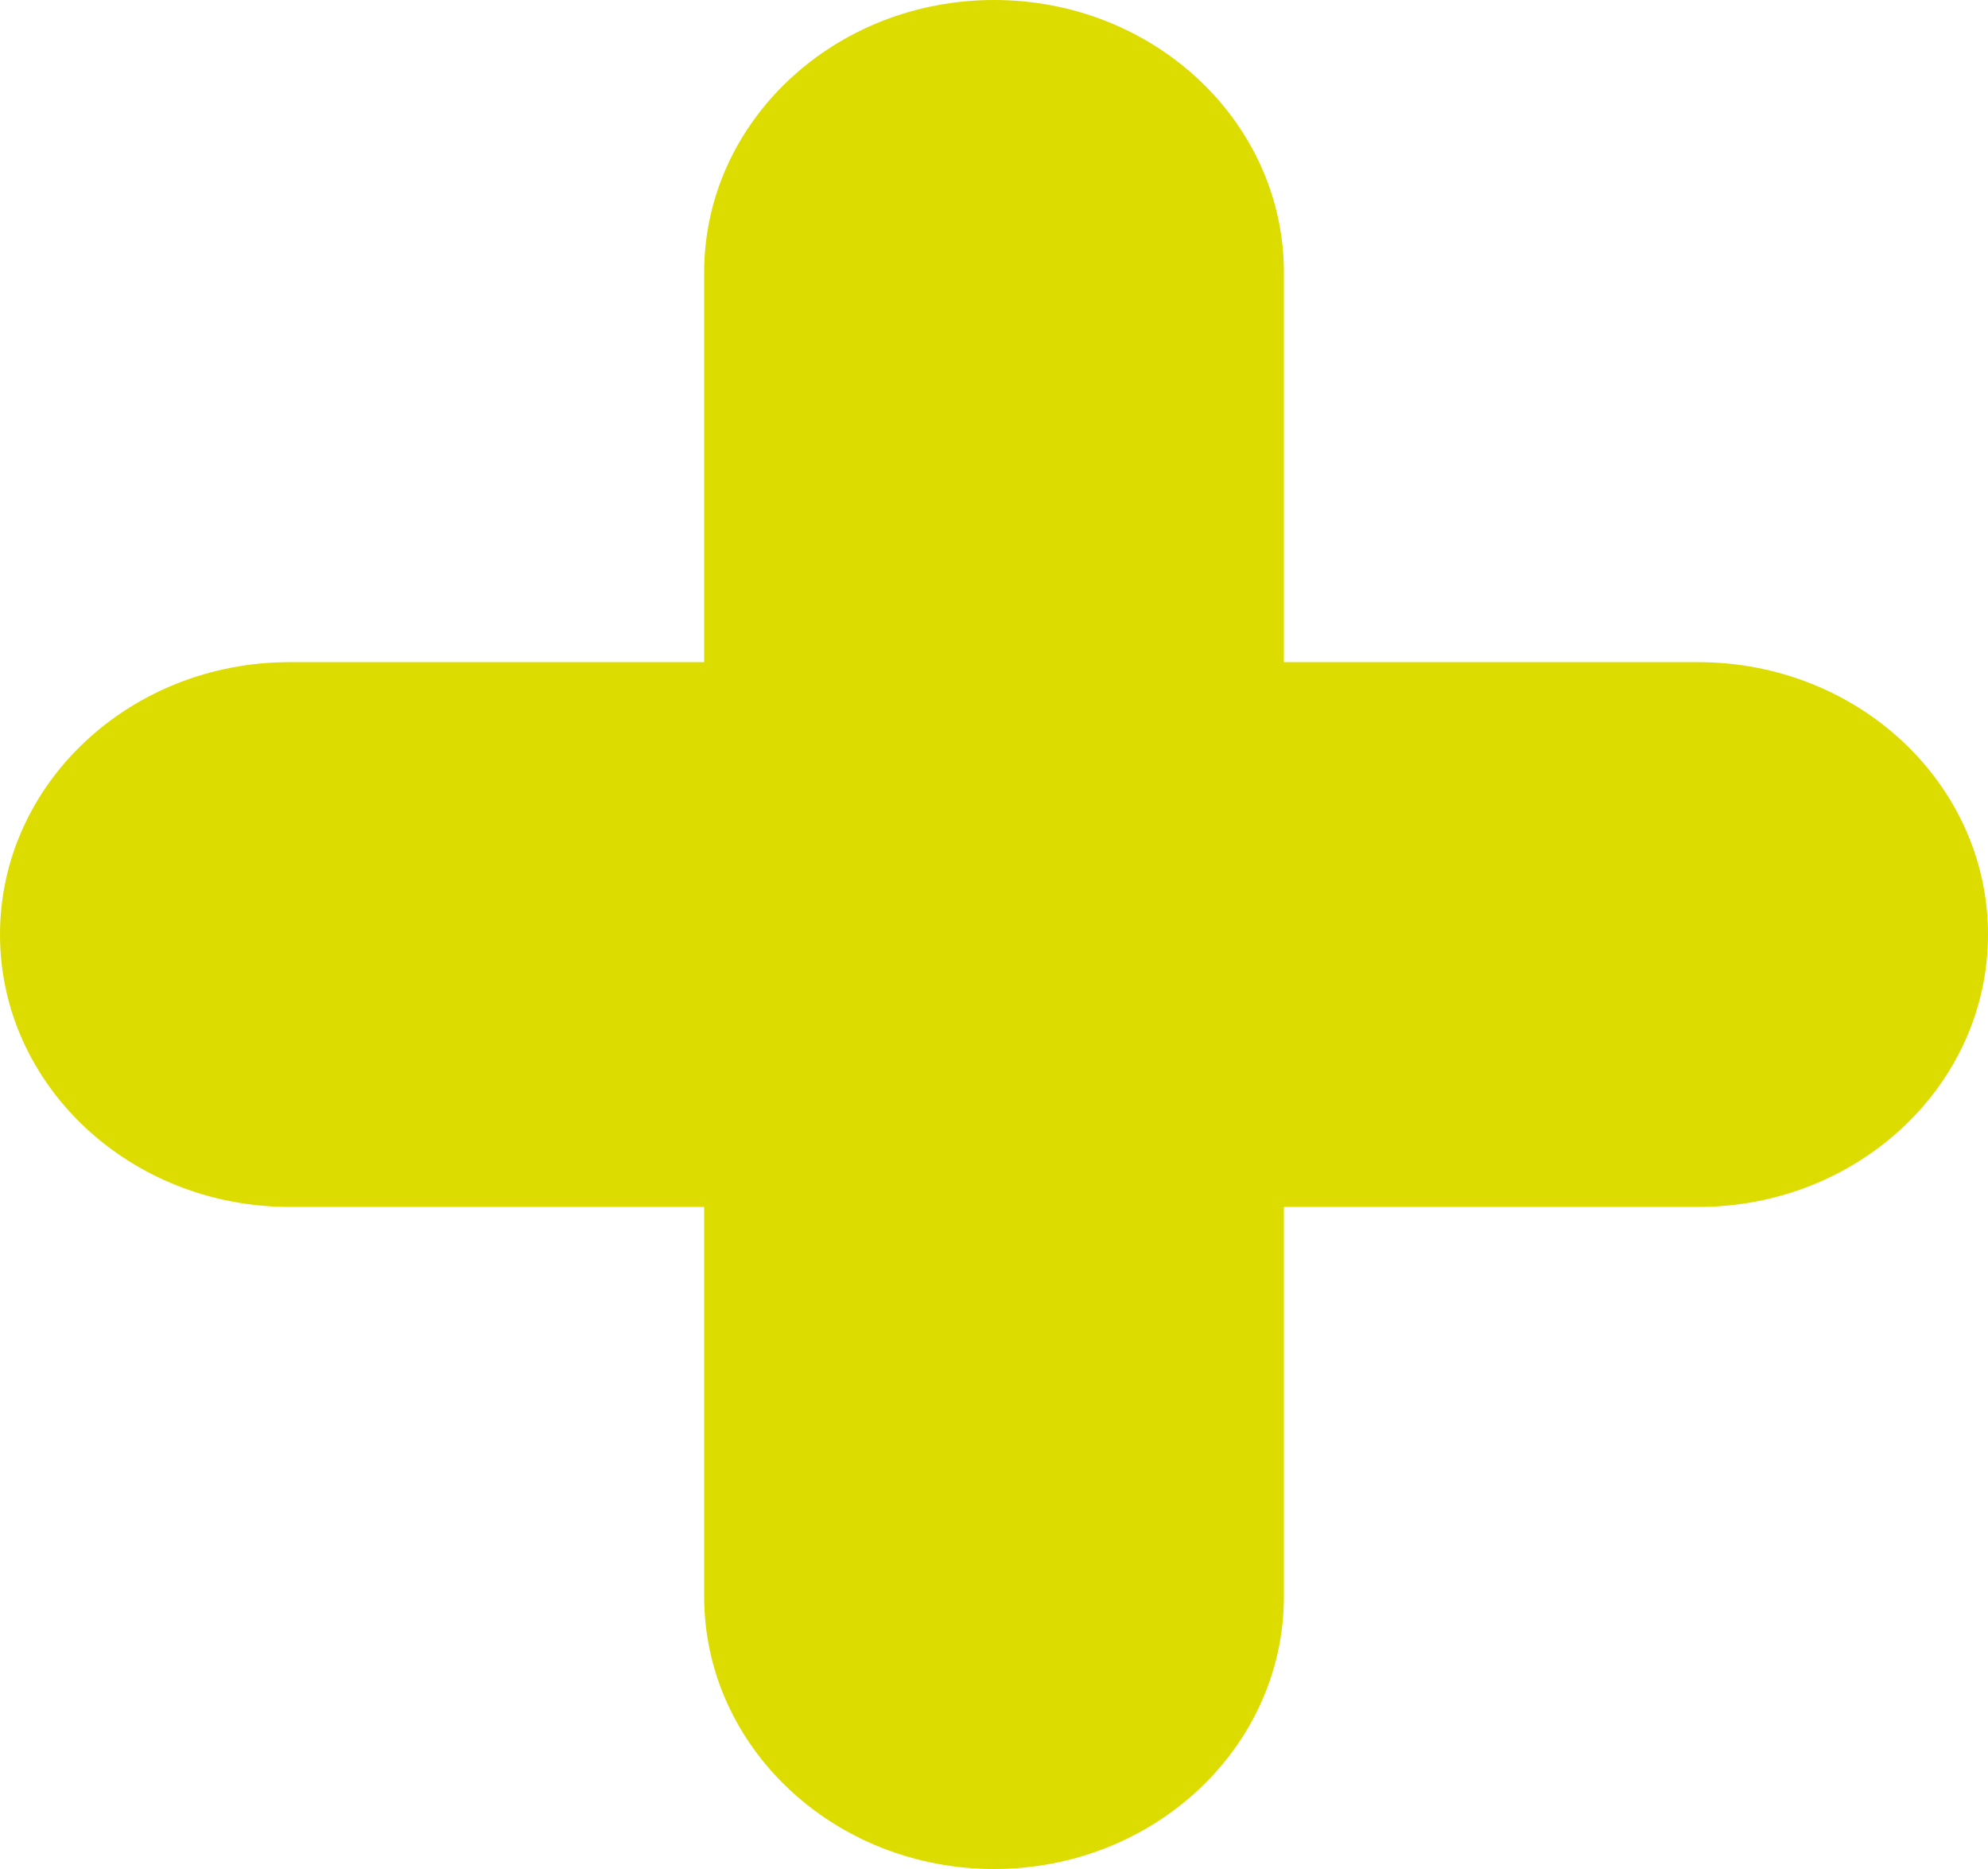 <svg id="Group_177" data-name="Group 177" xmlns="http://www.w3.org/2000/svg" width="100" height="94" viewBox="0 0 100 94">
  <path id="Path_68" data-name="Path 68" d="M51,0h0C42.945,0,36.418,6.136,36.418,13.7V80.3C36.418,87.864,42.945,94,51,94s14.579-6.136,14.579-13.7V13.7C65.577,6.136,59.05,0,51,0" transform="translate(-0.997)" fill="#dddc00"/>
  <path id="Path_69" data-name="Path 69" d="M100,50.123h0c0-7.569-6.527-13.7-14.579-13.7H14.579C6.527,36.418,0,42.554,0,50.123s6.527,13.7,14.579,13.7H85.421c8.052,0,14.579-6.136,14.579-13.7" transform="translate(0 -3.121)" fill="#dddc00"/>
</svg>
